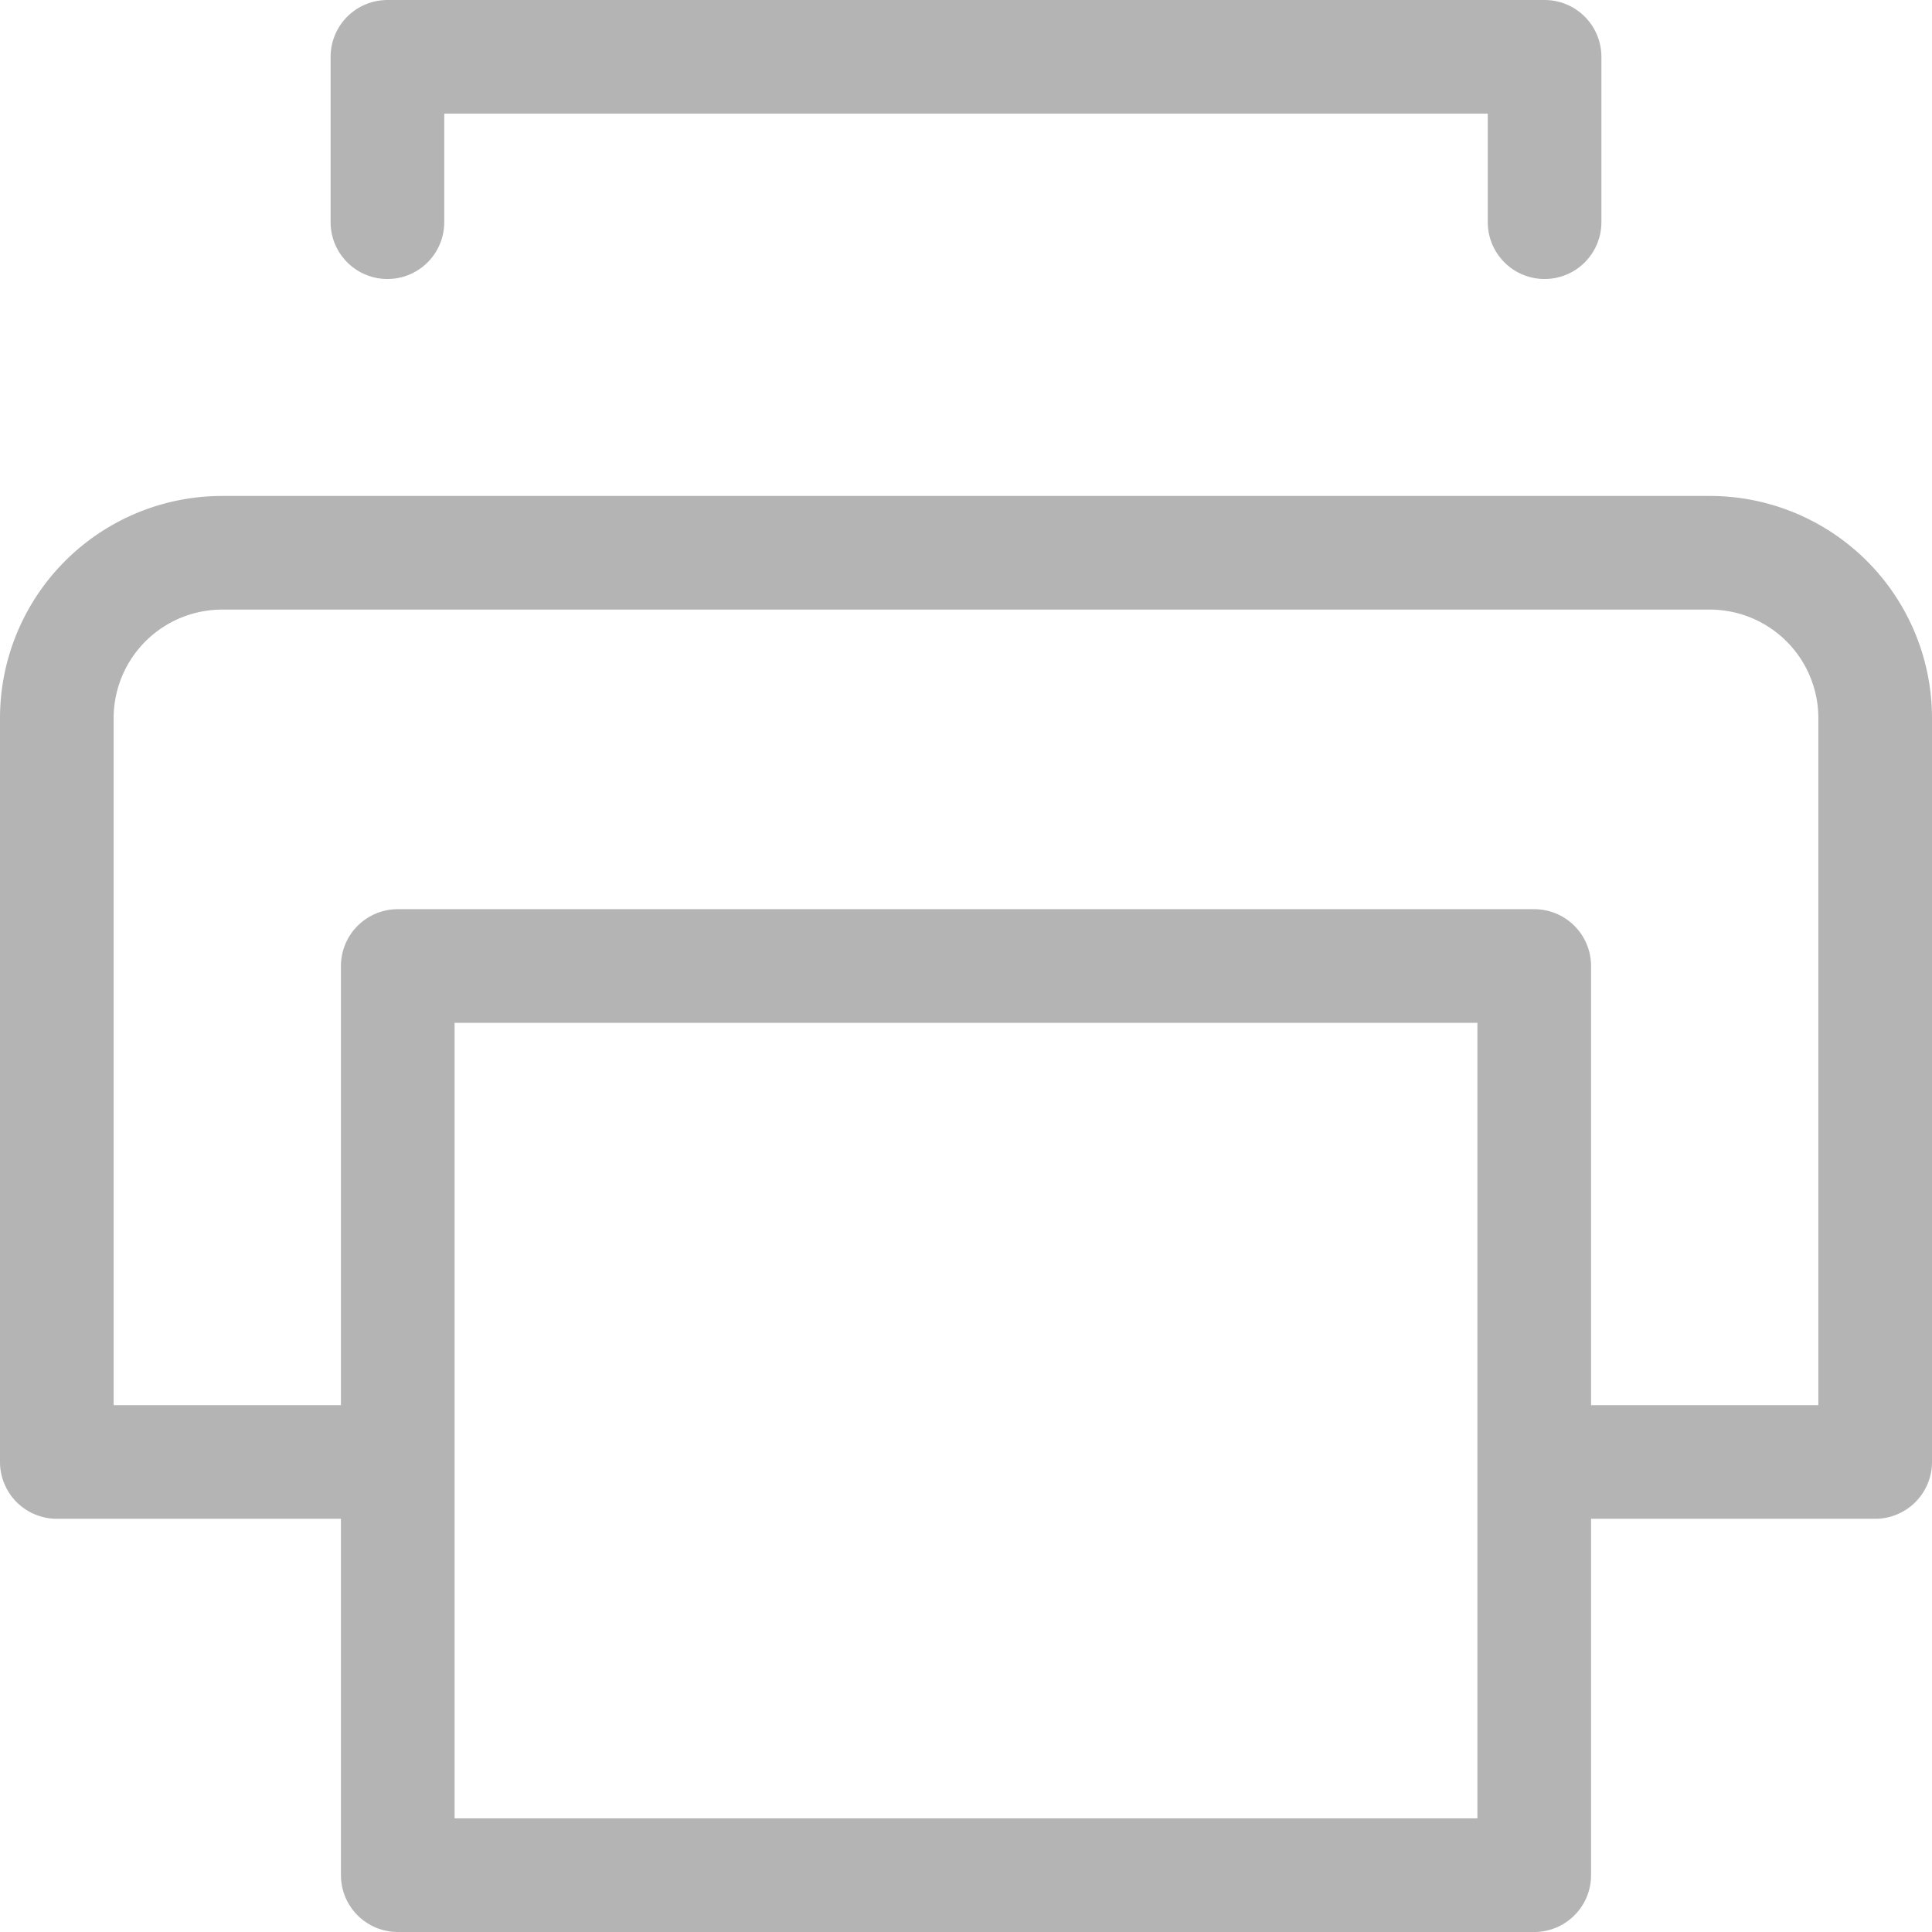 <svg xmlns="http://www.w3.org/2000/svg" width="17" height="17" viewBox="0 0 17 17">
  <g id="print_gray" data-name="print gray" transform="translate(-0.5 -0.5)">
    <path id="Path_771" data-name="Path 771" d="M5,2.455V1H15.182V2.455" transform="translate(-1.091)" fill="none" stroke="#b4b4b4" stroke-linecap="round" stroke-linejoin="round" stroke-miterlimit="10" stroke-width="1"/>
    <path id="Path_772" data-name="Path 772" d="M3.909,15H1V8.455A1.455,1.455,0,0,1,2.455,7H15.545A1.455,1.455,0,0,1,17,8.455V15H14.091" transform="translate(0 -1.636)" fill="none" stroke="#b4b4b4" stroke-linecap="round" stroke-linejoin="round" stroke-miterlimit="10" stroke-width="1"/>
    <rect id="Rectangle_833" data-name="Rectangle 833" width="10" height="8" transform="translate(4 9)" fill="none" stroke="#b4b4b4" stroke-linecap="round" stroke-linejoin="round" stroke-miterlimit="10" stroke-width="1"/>
  </g>
</svg>
